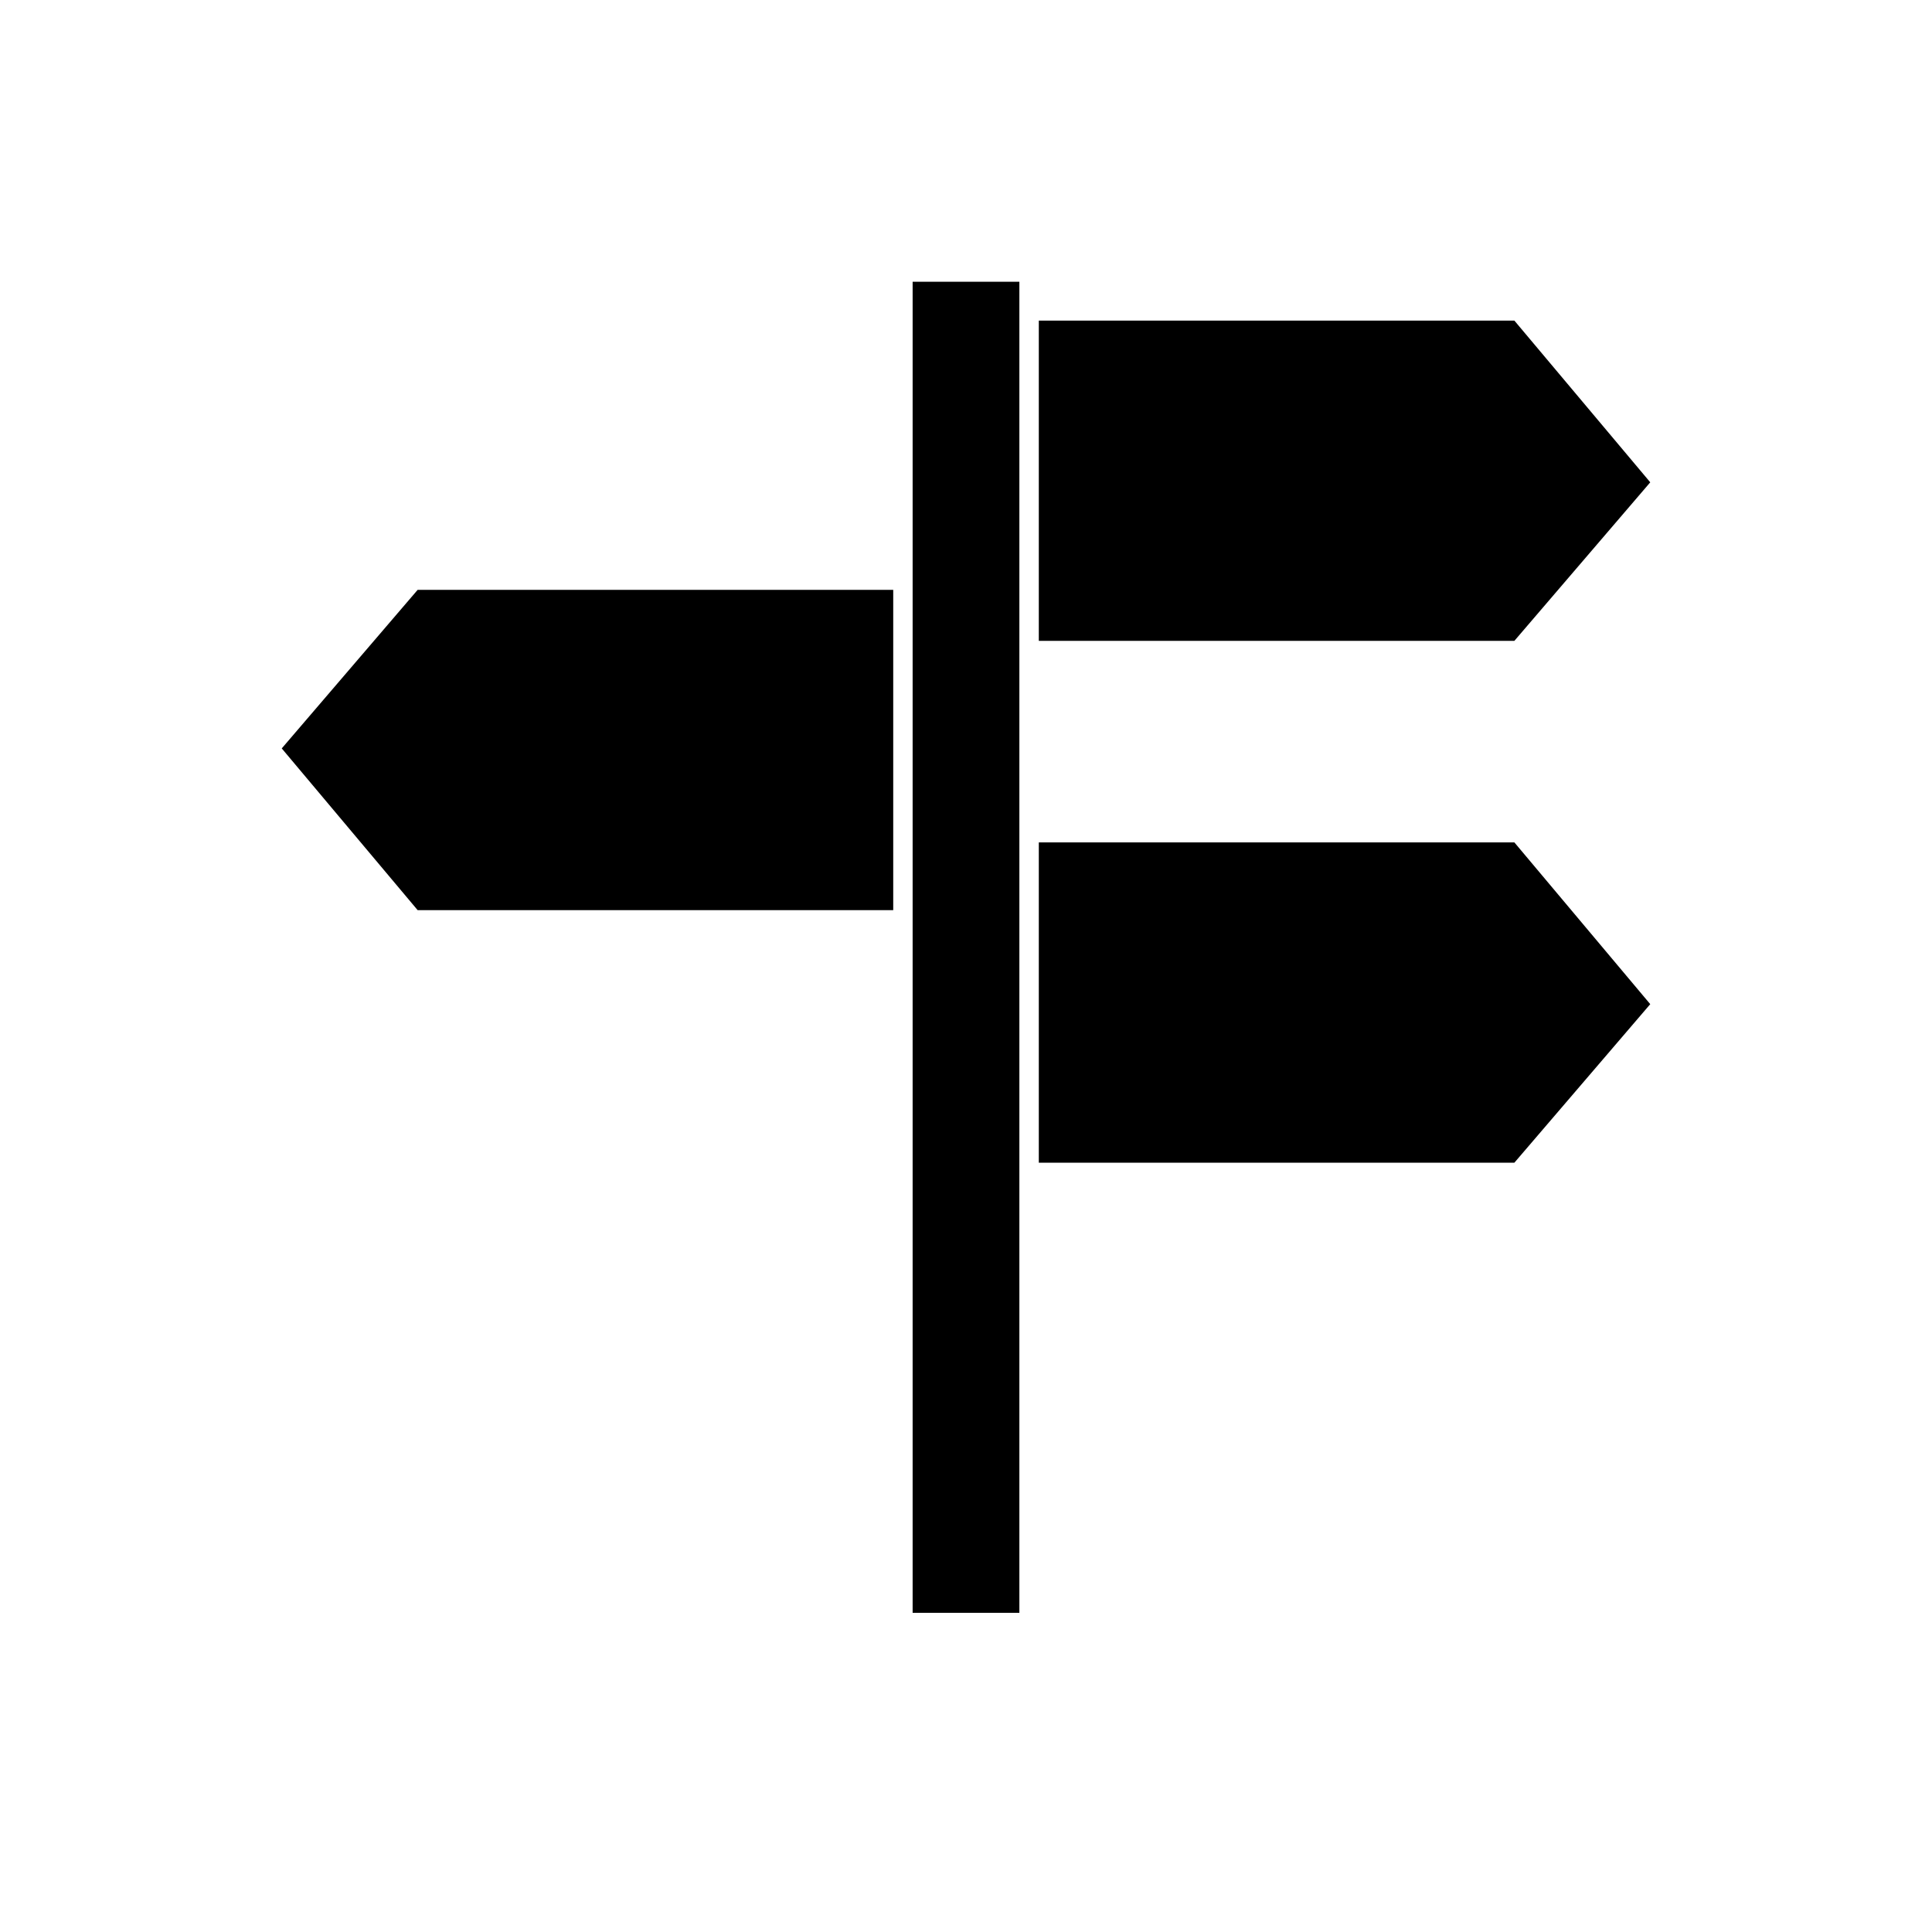 <?xml version="1.0" encoding="UTF-8"?>
<svg xmlns="http://www.w3.org/2000/svg" width="48" height="48" viewBox="0 0 48 48" fill="none">
  <path d="M37.624 7.965H25.809V15.922H37.624L41 11.983L37.624 7.965Z" fill="black"></path>
  <path d="M37.624 20.929H25.809V28.887H37.624L41 24.948L37.624 20.929Z" fill="black"></path>
  <path d="M10.376 22.612H22.192V14.655H10.376L7 18.594L10.376 22.612Z" fill="black"></path>
  <path d="M25.326 7H22.674V40.07H25.326V7Z" fill="black"></path>
</svg>
